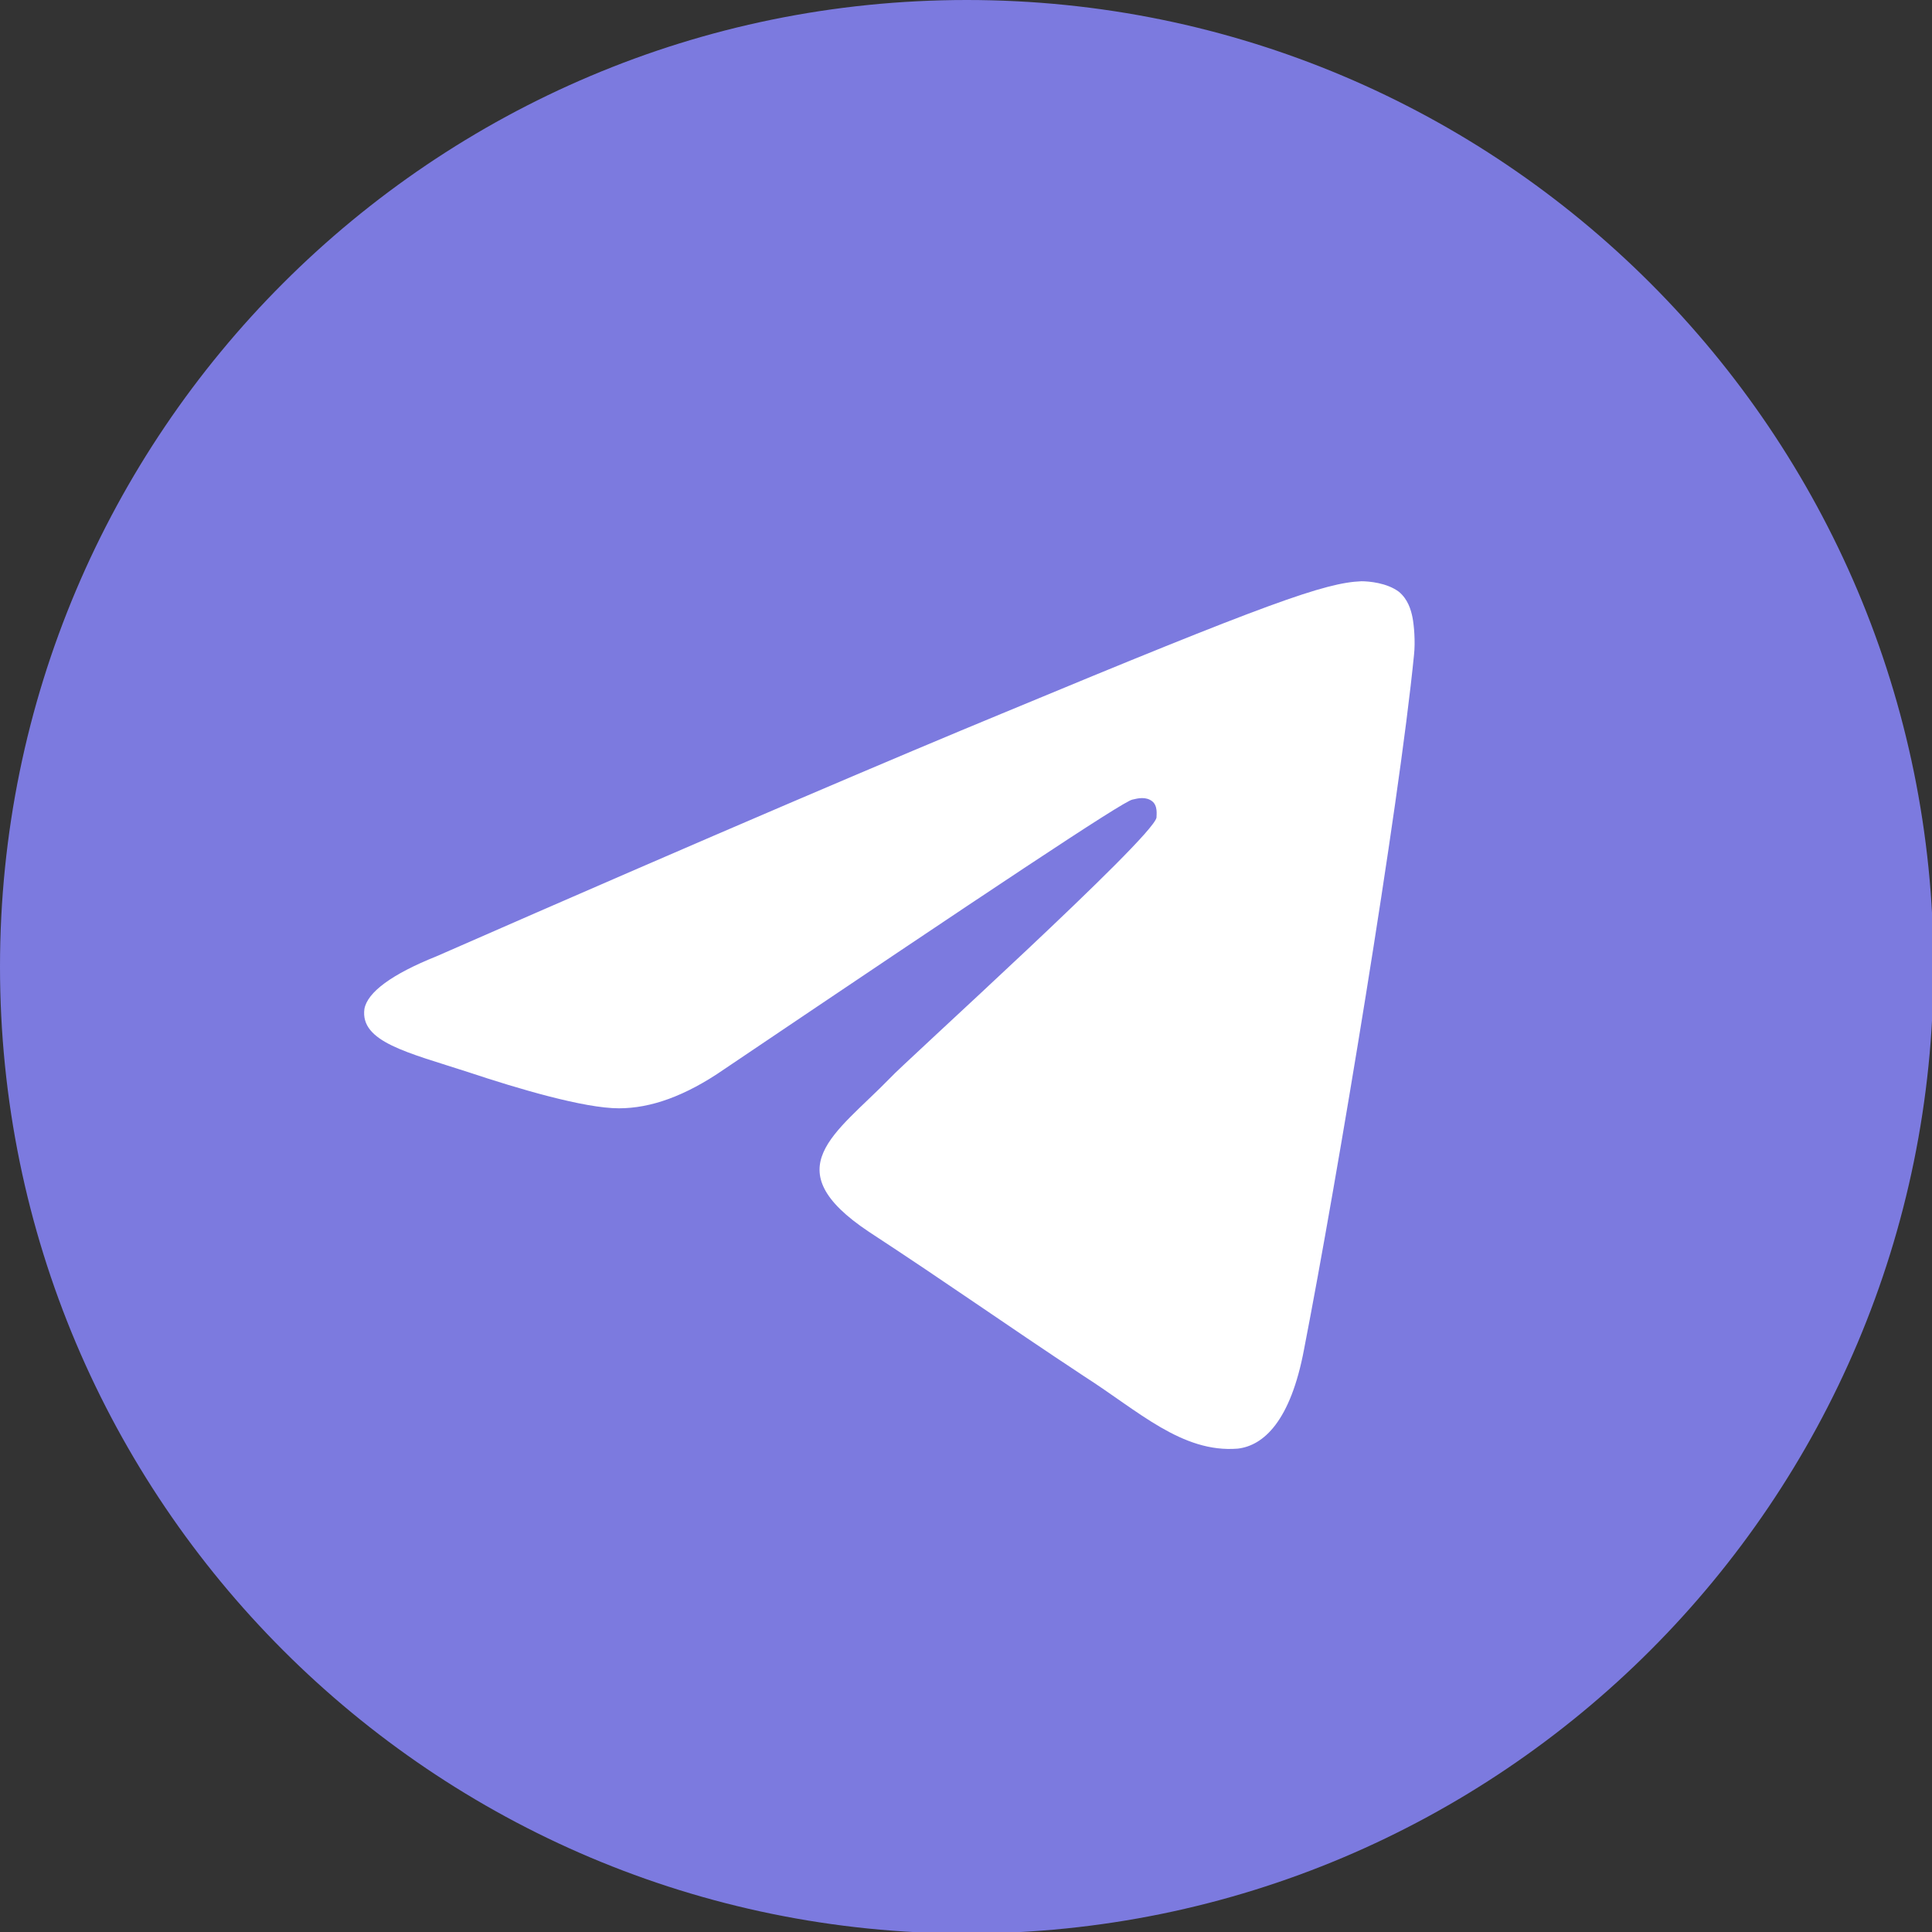 <?xml version="1.0" encoding="UTF-8"?> <svg xmlns="http://www.w3.org/2000/svg" width="300" height="300" viewBox="0 0 300 300" fill="none"><rect x="0" y="0" width="300" height="300" fill="#333333" stroke="none"/> <g clip-path="url(#clip0_827_48)"> <path d="M150.117 300.234C233.024 300.234 300.234 233.024 300.234 150.117C300.234 67.21 233.024 0 150.117 0C67.21 0 0 67.21 0 150.117C0 233.024 67.21 300.234 150.117 300.234Z" fill="#7C7ADF"></path> <path fill-rule="evenodd" clip-rule="evenodd" d="M67.81 148.48C111.535 129.306 140.764 116.913 155.495 110.834C197.116 93.531 205.768 90.491 211.38 90.257C212.549 90.257 215.355 90.491 217.225 91.894C218.628 93.063 219.096 94.7 219.33 95.869C219.564 97.038 219.797 99.61 219.564 101.715C217.225 125.331 207.638 183.086 202.494 209.509C200.39 220.733 196.181 224.474 192.206 224.942C183.554 225.643 176.773 219.096 168.355 213.718C155.261 205.066 147.779 199.688 134.918 191.27C120.187 181.45 129.774 176.072 138.192 167.42C140.296 165.082 178.878 130.242 179.579 126.968C179.579 126.5 179.813 125.097 178.878 124.396C177.942 123.694 176.773 123.928 175.838 124.162C174.435 124.396 153.39 138.426 112.471 166.017C106.391 170.226 101.013 172.097 96.103 172.097C90.725 172.097 80.436 169.057 72.72 166.485C63.367 163.445 55.885 161.808 56.586 156.664C57.054 154.092 60.795 151.286 67.81 148.48Z" fill="white"></path> </g> <defs> <clipPath id="clip0_827_48"> <rect width="300" height="300" fill="white"></rect> </clipPath> </defs> </svg> 